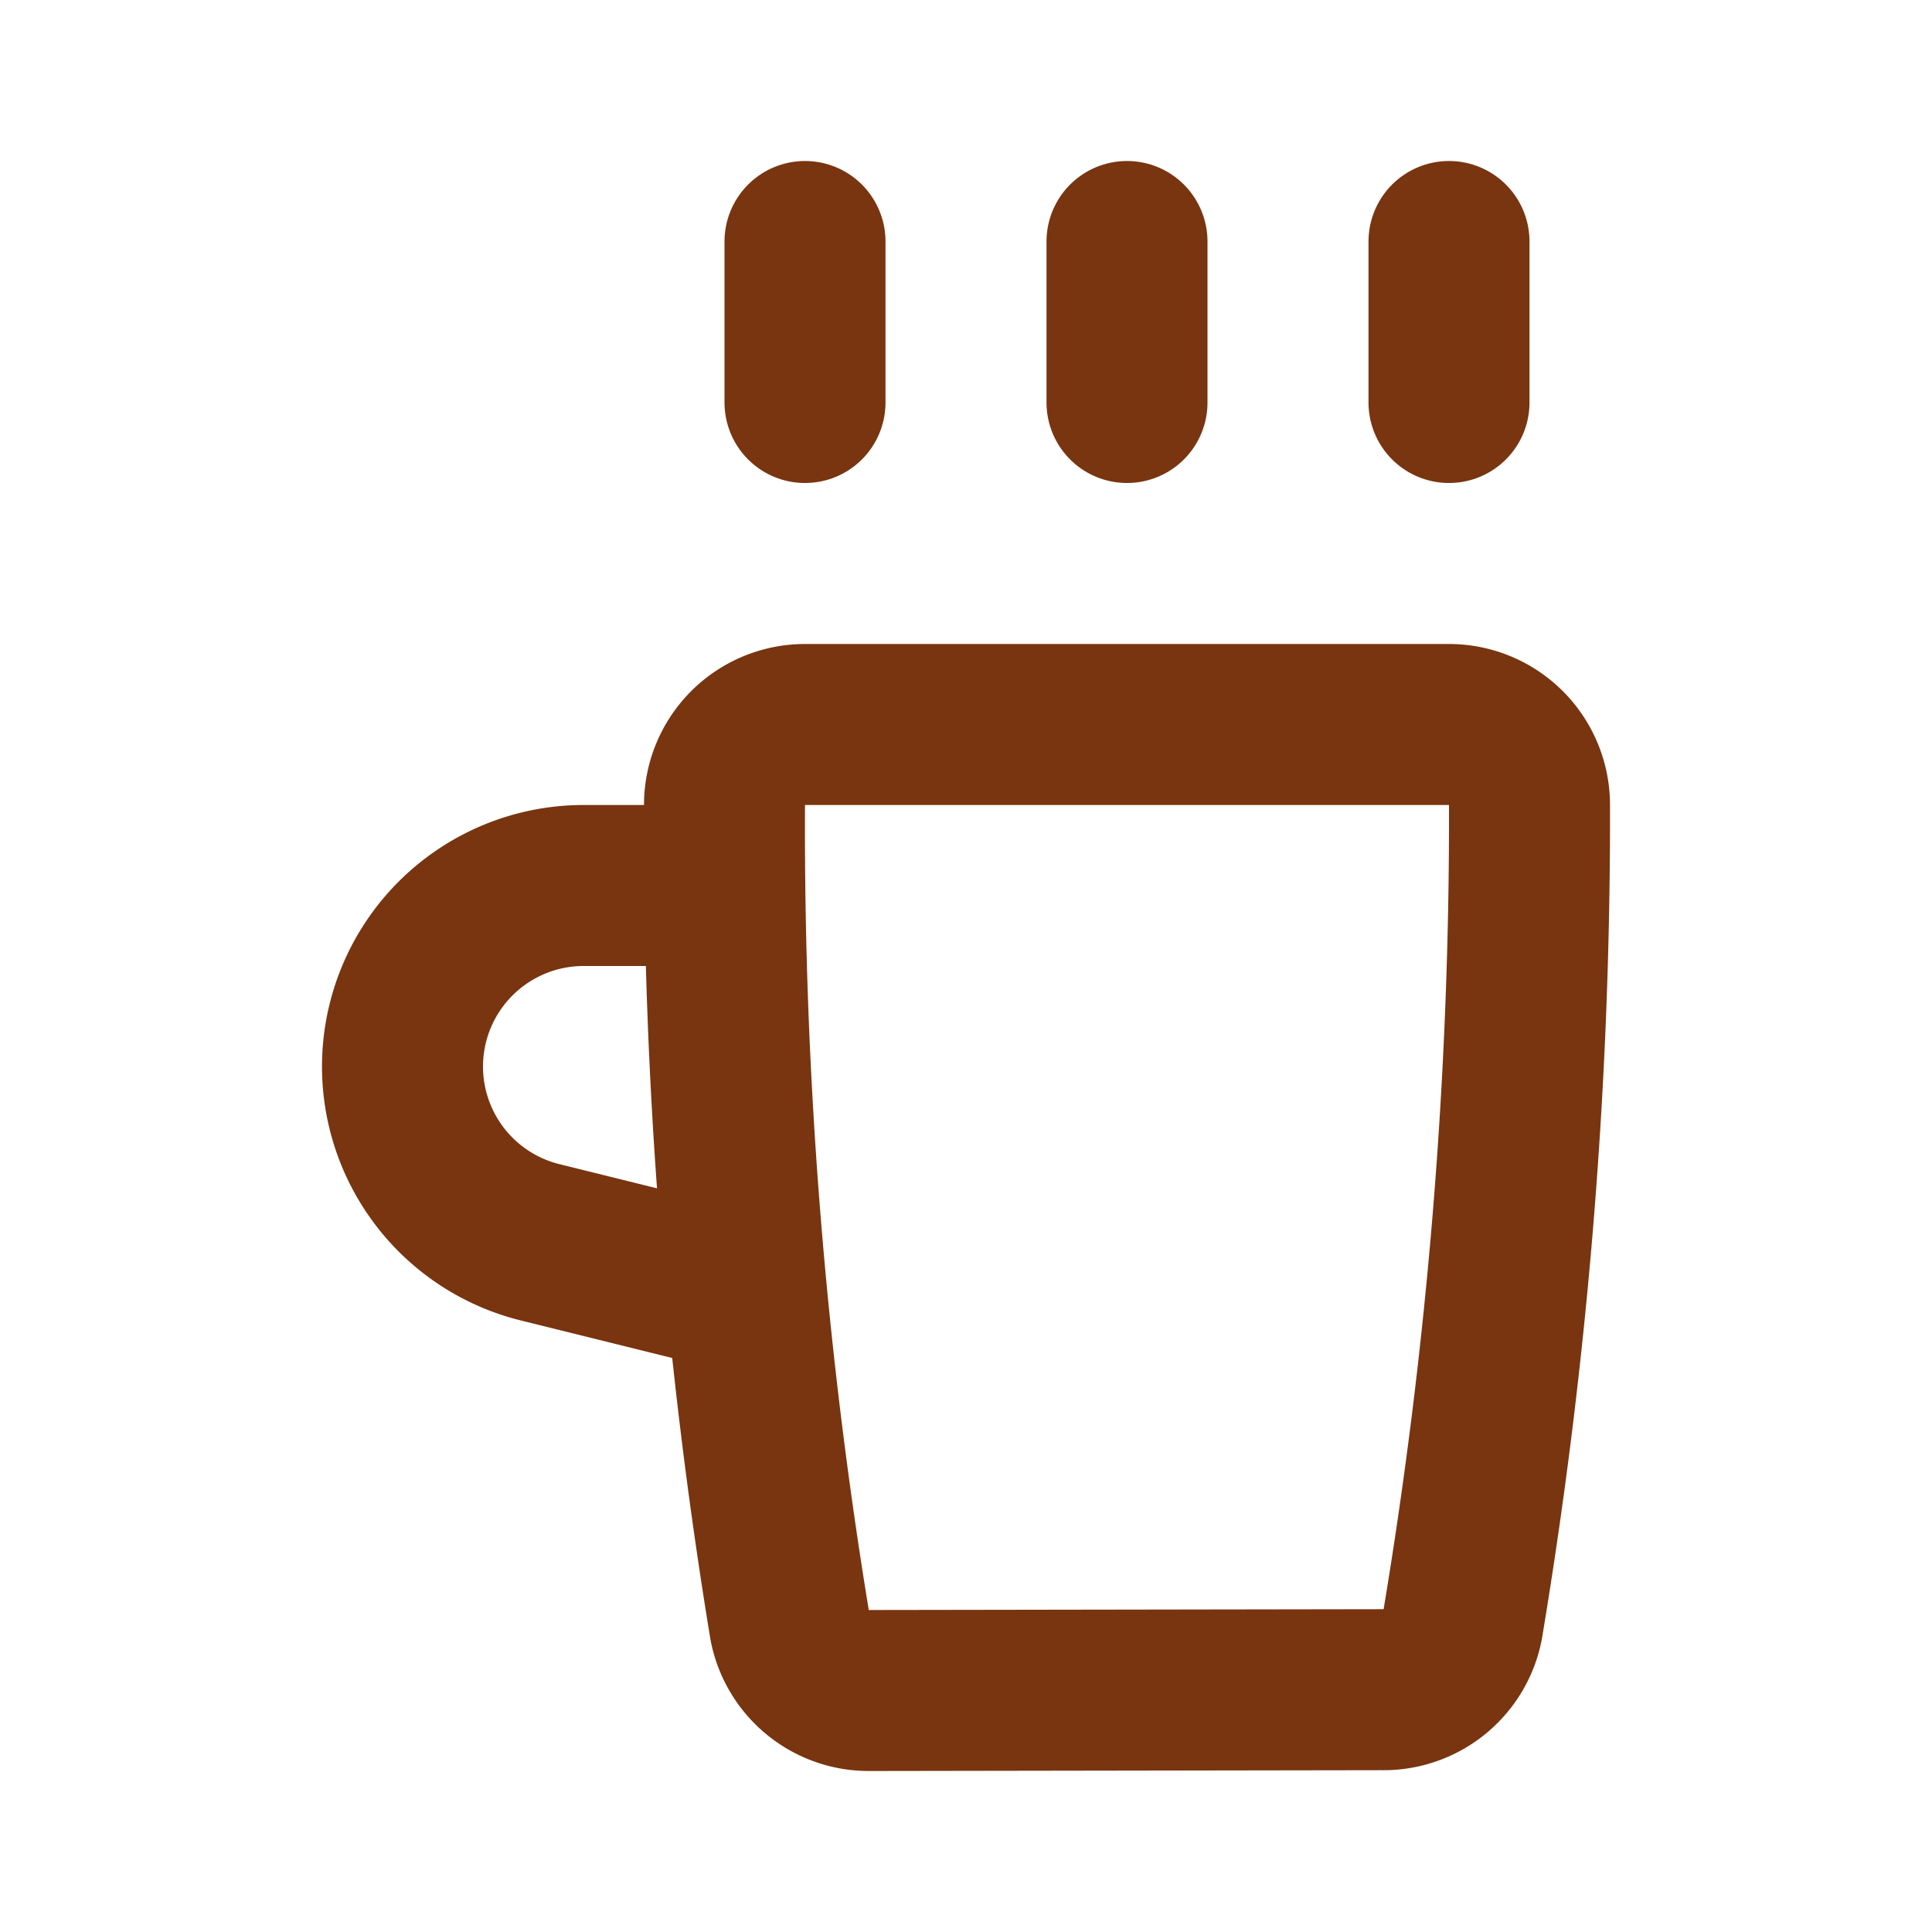 <?xml version="1.0" encoding="utf-8"?>
<svg viewBox="0 0 24 24" xmlns="http://www.w3.org/2000/svg">
    <path d="M10,5V3m4,2V3m4,2V3" style="fill: none; stroke: #78350f; stroke-linecap: round; stroke-linejoin: round; stroke-width: 2;"></path>
    <path d="M8.83,11H7.25A2.25,2.25,0,0,0,5,13.25H5a2.25,2.25,0,0,0,1.7,2.18L9,16" style="fill: none; stroke: #78350f; stroke-linecap: round; stroke-linejoin: round; stroke-width: 2;"></path>
    <path d="M10.81,21a1,1,0,0,1-1-.81A61,61,0,0,1,9,10a1,1,0,0,1,1-1h8a1,1,0,0,1,1,1,61,61,0,0,1-.83,10.18,1,1,0,0,1-1,.81Z" style="fill: none; stroke: #78350f; stroke-linecap: round; stroke-linejoin: round; stroke-width: 2;"></path>
</svg>
